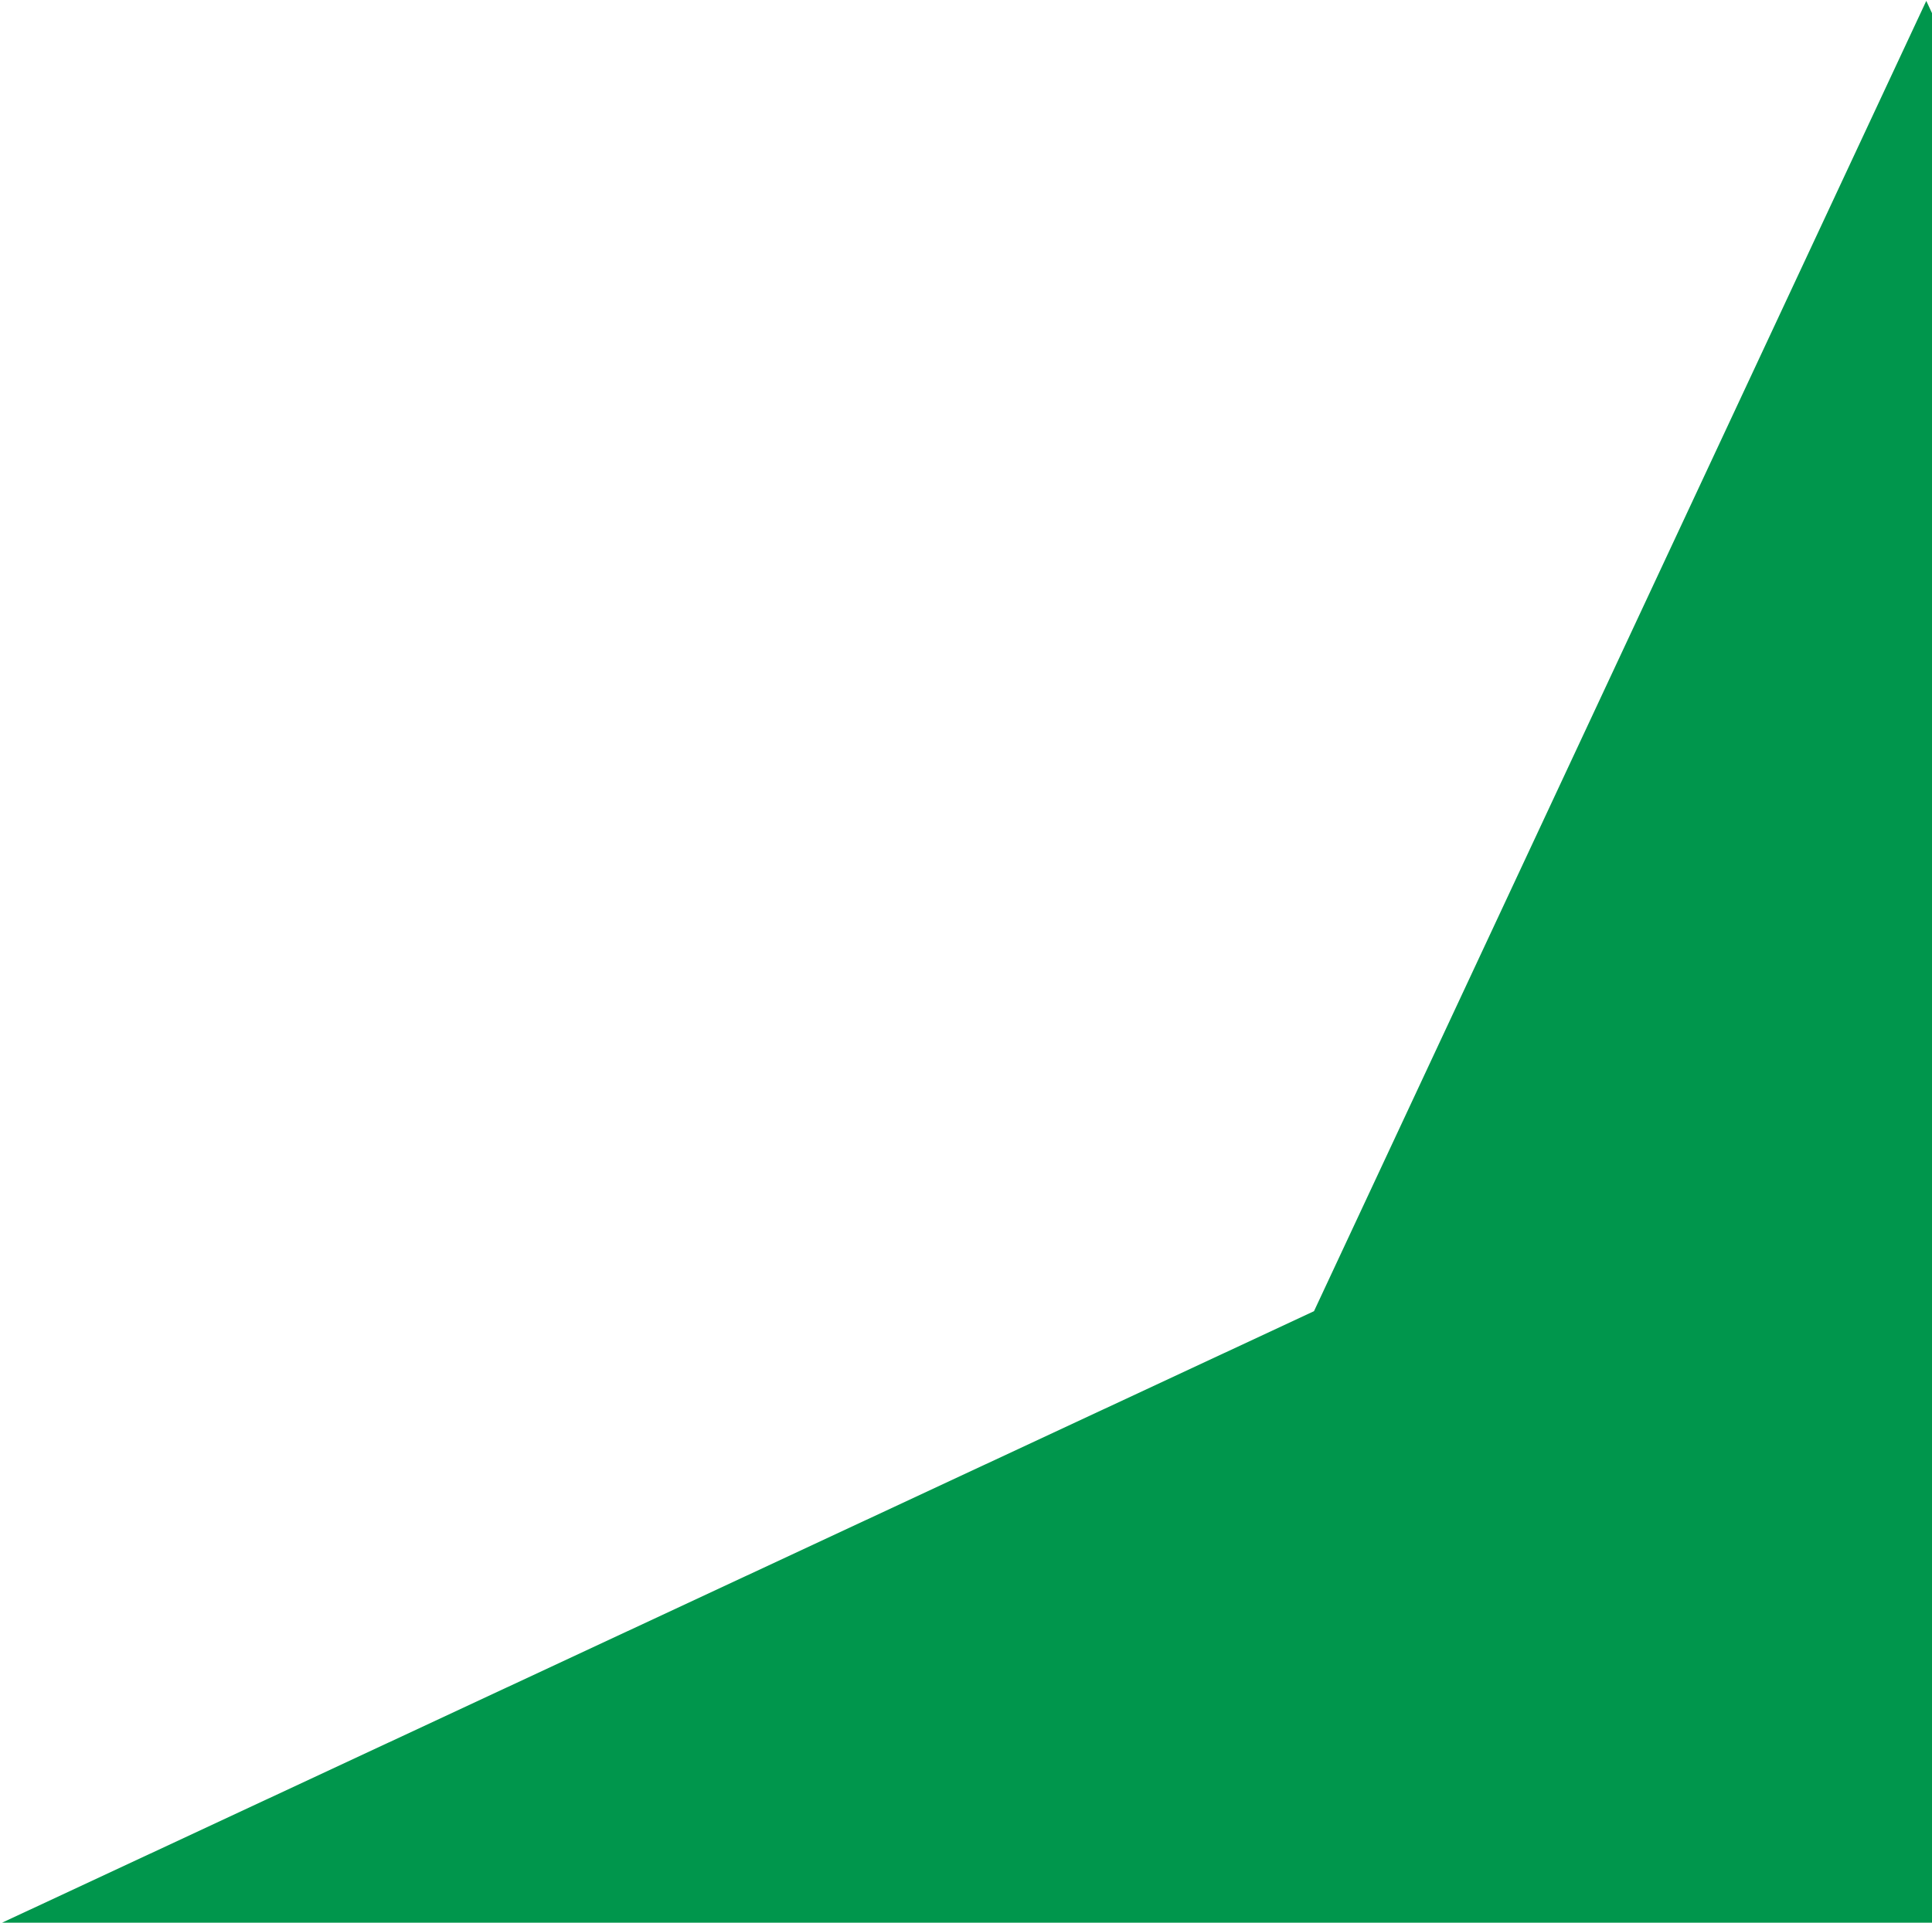 <svg width="439" height="437" viewBox="0 0 439 437" fill="none" xmlns="http://www.w3.org/2000/svg">
<g style="mix-blend-mode:soft-light">
<path d="M437.7 0.2L576.826 298.012L874.933 437L576.826 575.988L437.7 873.8L298.574 575.988L0.467 437L298.574 298.012L437.7 0.2Z" fill="#00964C"/>
</g>
</svg>
